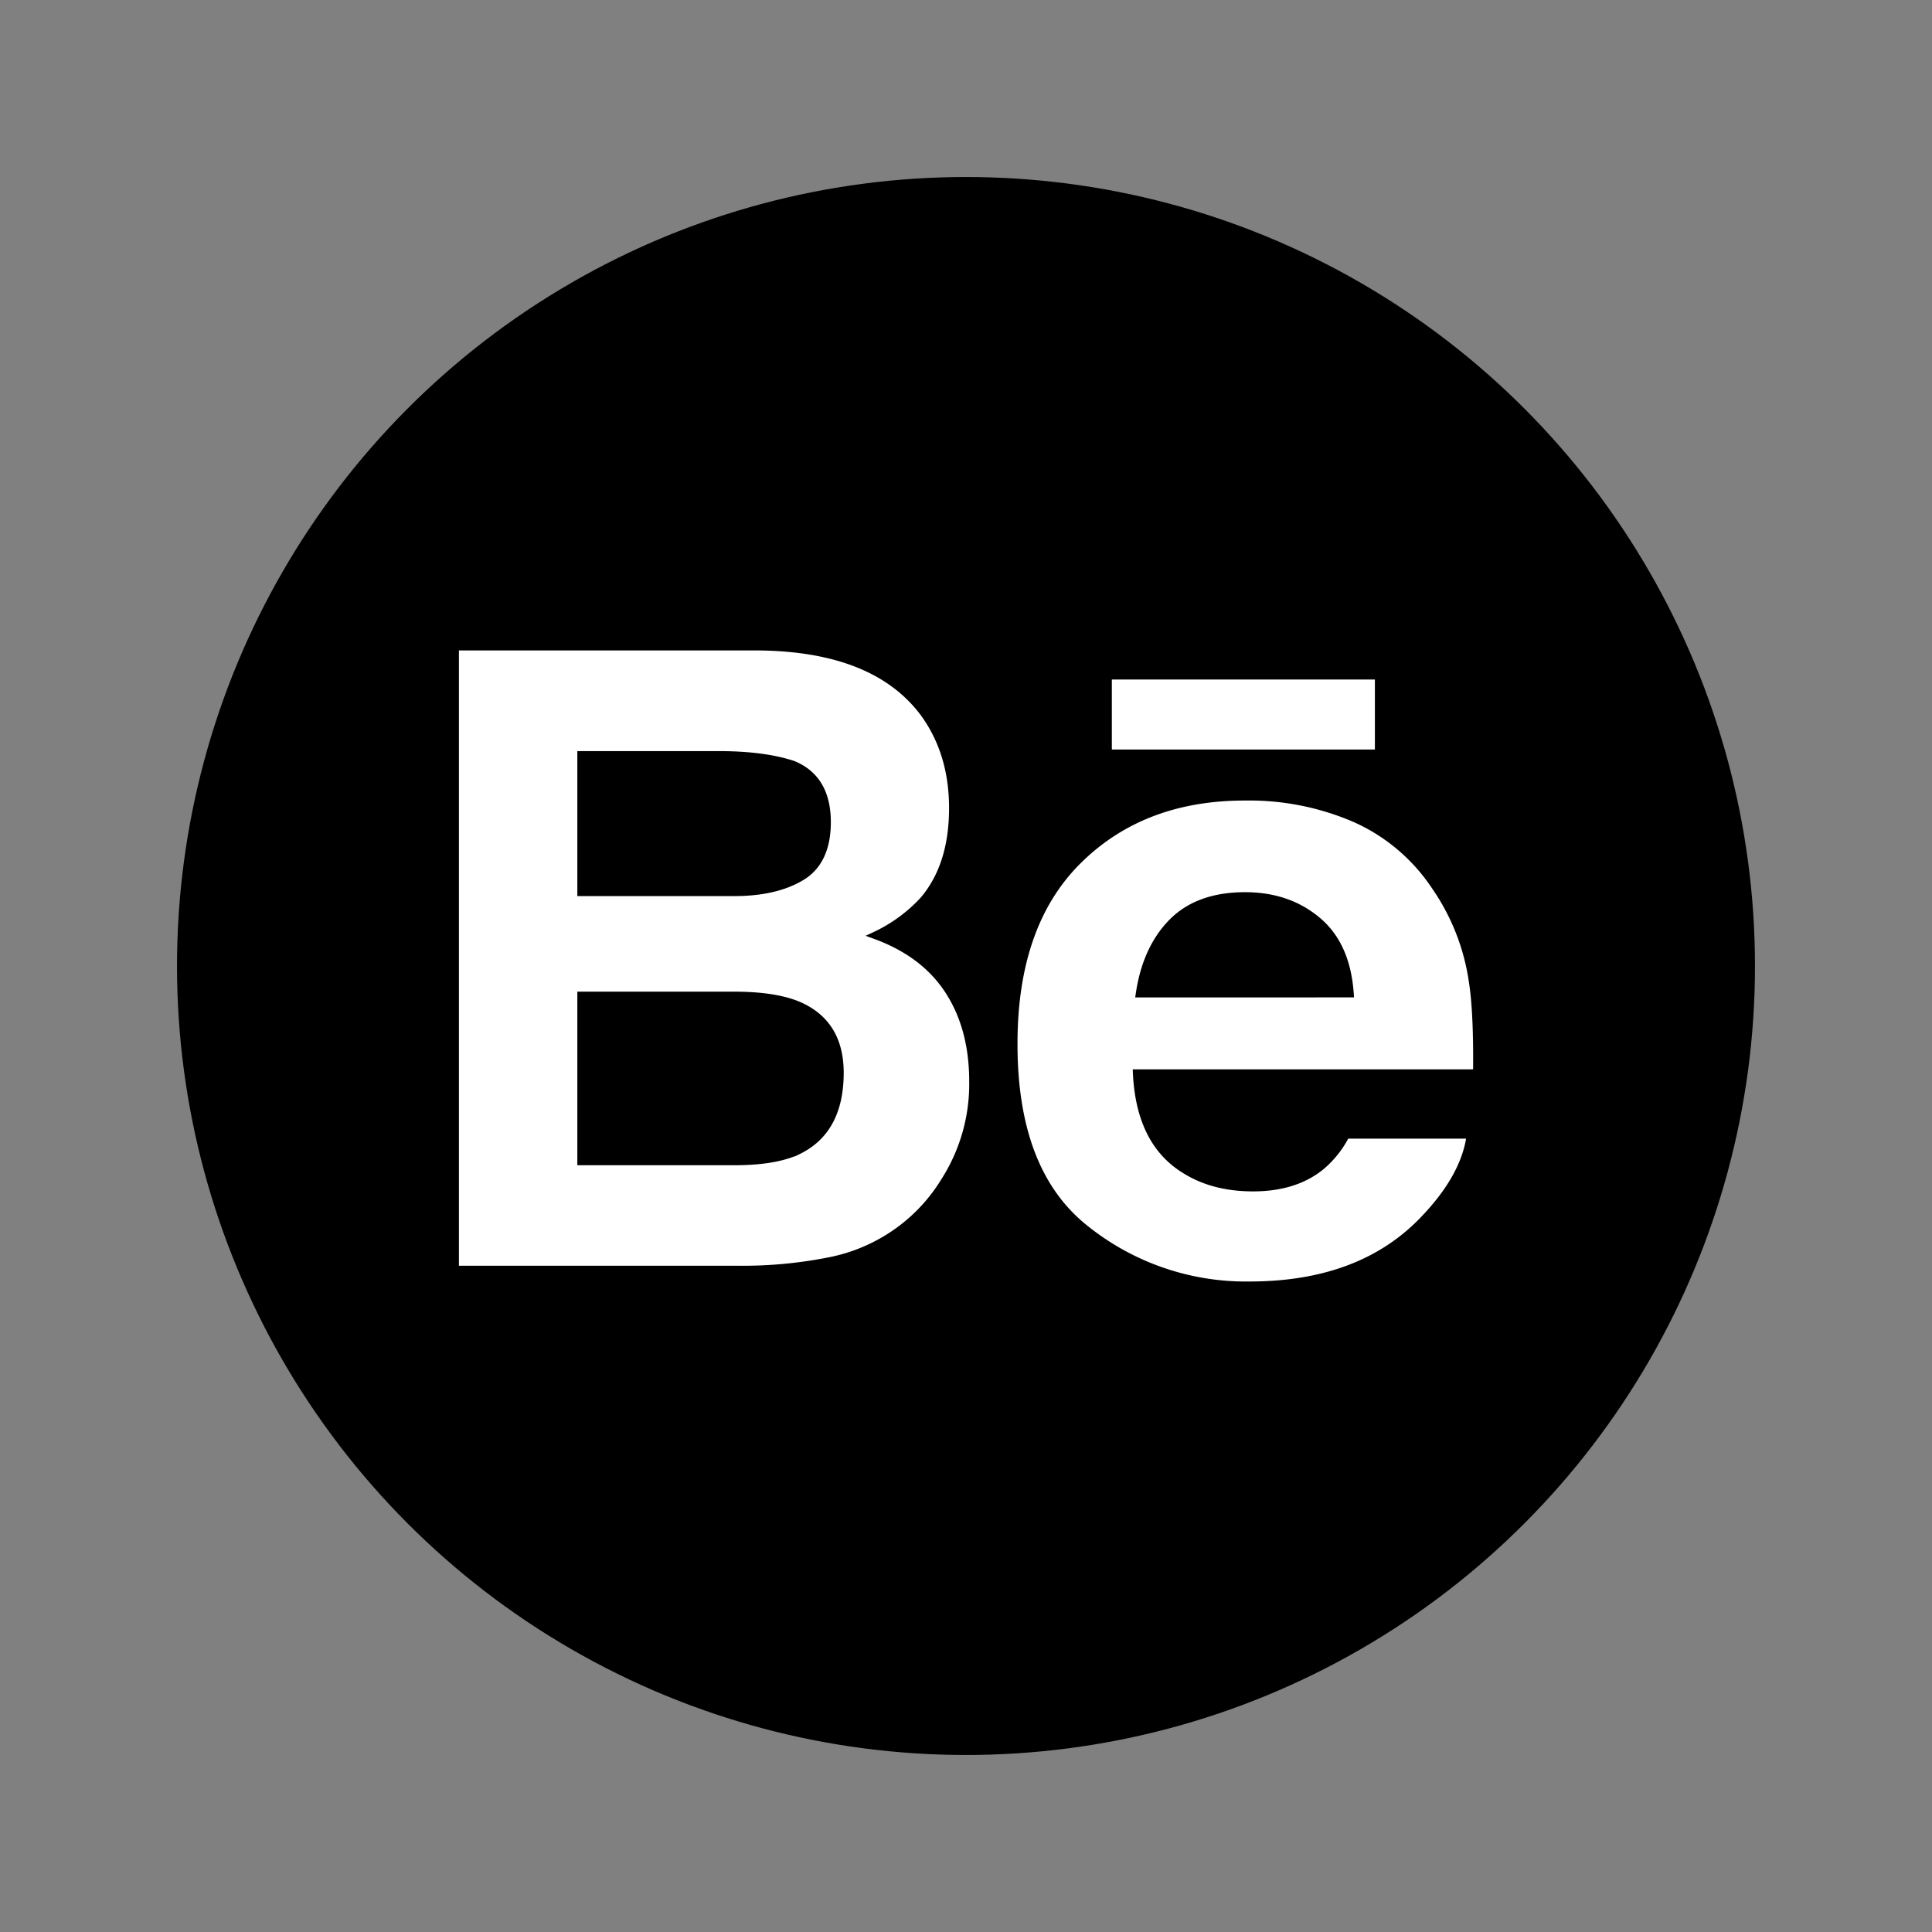 <svg xmlns="http://www.w3.org/2000/svg" viewBox="0 0 512 512"><rect x="0" y="0" width="512" height="512" fill="#808080" stroke="none"/><defs><style>.a,.b{stroke:#000;stroke-miterlimit:10;stroke-width:2px;}.b{fill:#fff;}</style></defs><circle class="a" cx="256" cy="256" r="208.09"/><path class="b" d="M232,247.88a41,41,0,0,0,12.78-9.38c5.18-6.13,7.73-14.25,7.73-24.32,0-9.8-2.55-18.17-7.66-25.2q-12.79-17.16-43.38-17.6H120.62V336.44H196a118,118,0,0,0,23.64-2.22,46.4,46.4,0,0,0,18.9-8.29,45.82,45.82,0,0,0,11.85-13,47.79,47.79,0,0,0,7.46-26.32q0-14.22-6.51-24.18C247,255.81,240.54,251,232,247.88Zm-78-47.83h36.4q12,0,19.78,2.57c6,2.49,9,7.55,9,15.27,0,6.92-2.29,11.76-6.81,14.48s-10.45,4.1-17.7,4.1H154Zm57.59,104.84c-4,1.95-9.7,2.91-17,2.91H154v-44h41.19c7.18.06,12.76,1,16.75,2.78,7.11,3.22,10.65,9.11,10.65,17.72,0,10.13-3.68,17-11,20.59Z"/><rect class="b" x="293.65" y="179.08" width="71.71" height="20.55"/><path class="b" d="M390.27,260.16a59,59,0,0,0-9.89-25.23A49.74,49.74,0,0,0,359,216.87a70.82,70.82,0,0,0-29.11-5.72q-27.19,0-44.24,16.93t-17,48.67q0,33.84,18.9,48.86a68,68,0,0,0,43.58,15q29.92,0,46.56-17.79,10.63-11.22,12-22.07h-33a26.68,26.68,0,0,1-6.67,8.4c-4.6,3.72-10.59,5.58-17.93,5.58-7,0-12.92-1.54-17.86-4.6-8.16-4.91-12.42-13.51-13-25.74h90.15C391.49,273.85,391.15,265.75,390.27,260.16ZM302,263.33q1.77-11.91,8.63-18.89c4.57-4.64,11-7,19.31-7,7.63,0,14,2.18,19.21,6.57s8,10.83,8.61,19.31Z"/></svg>